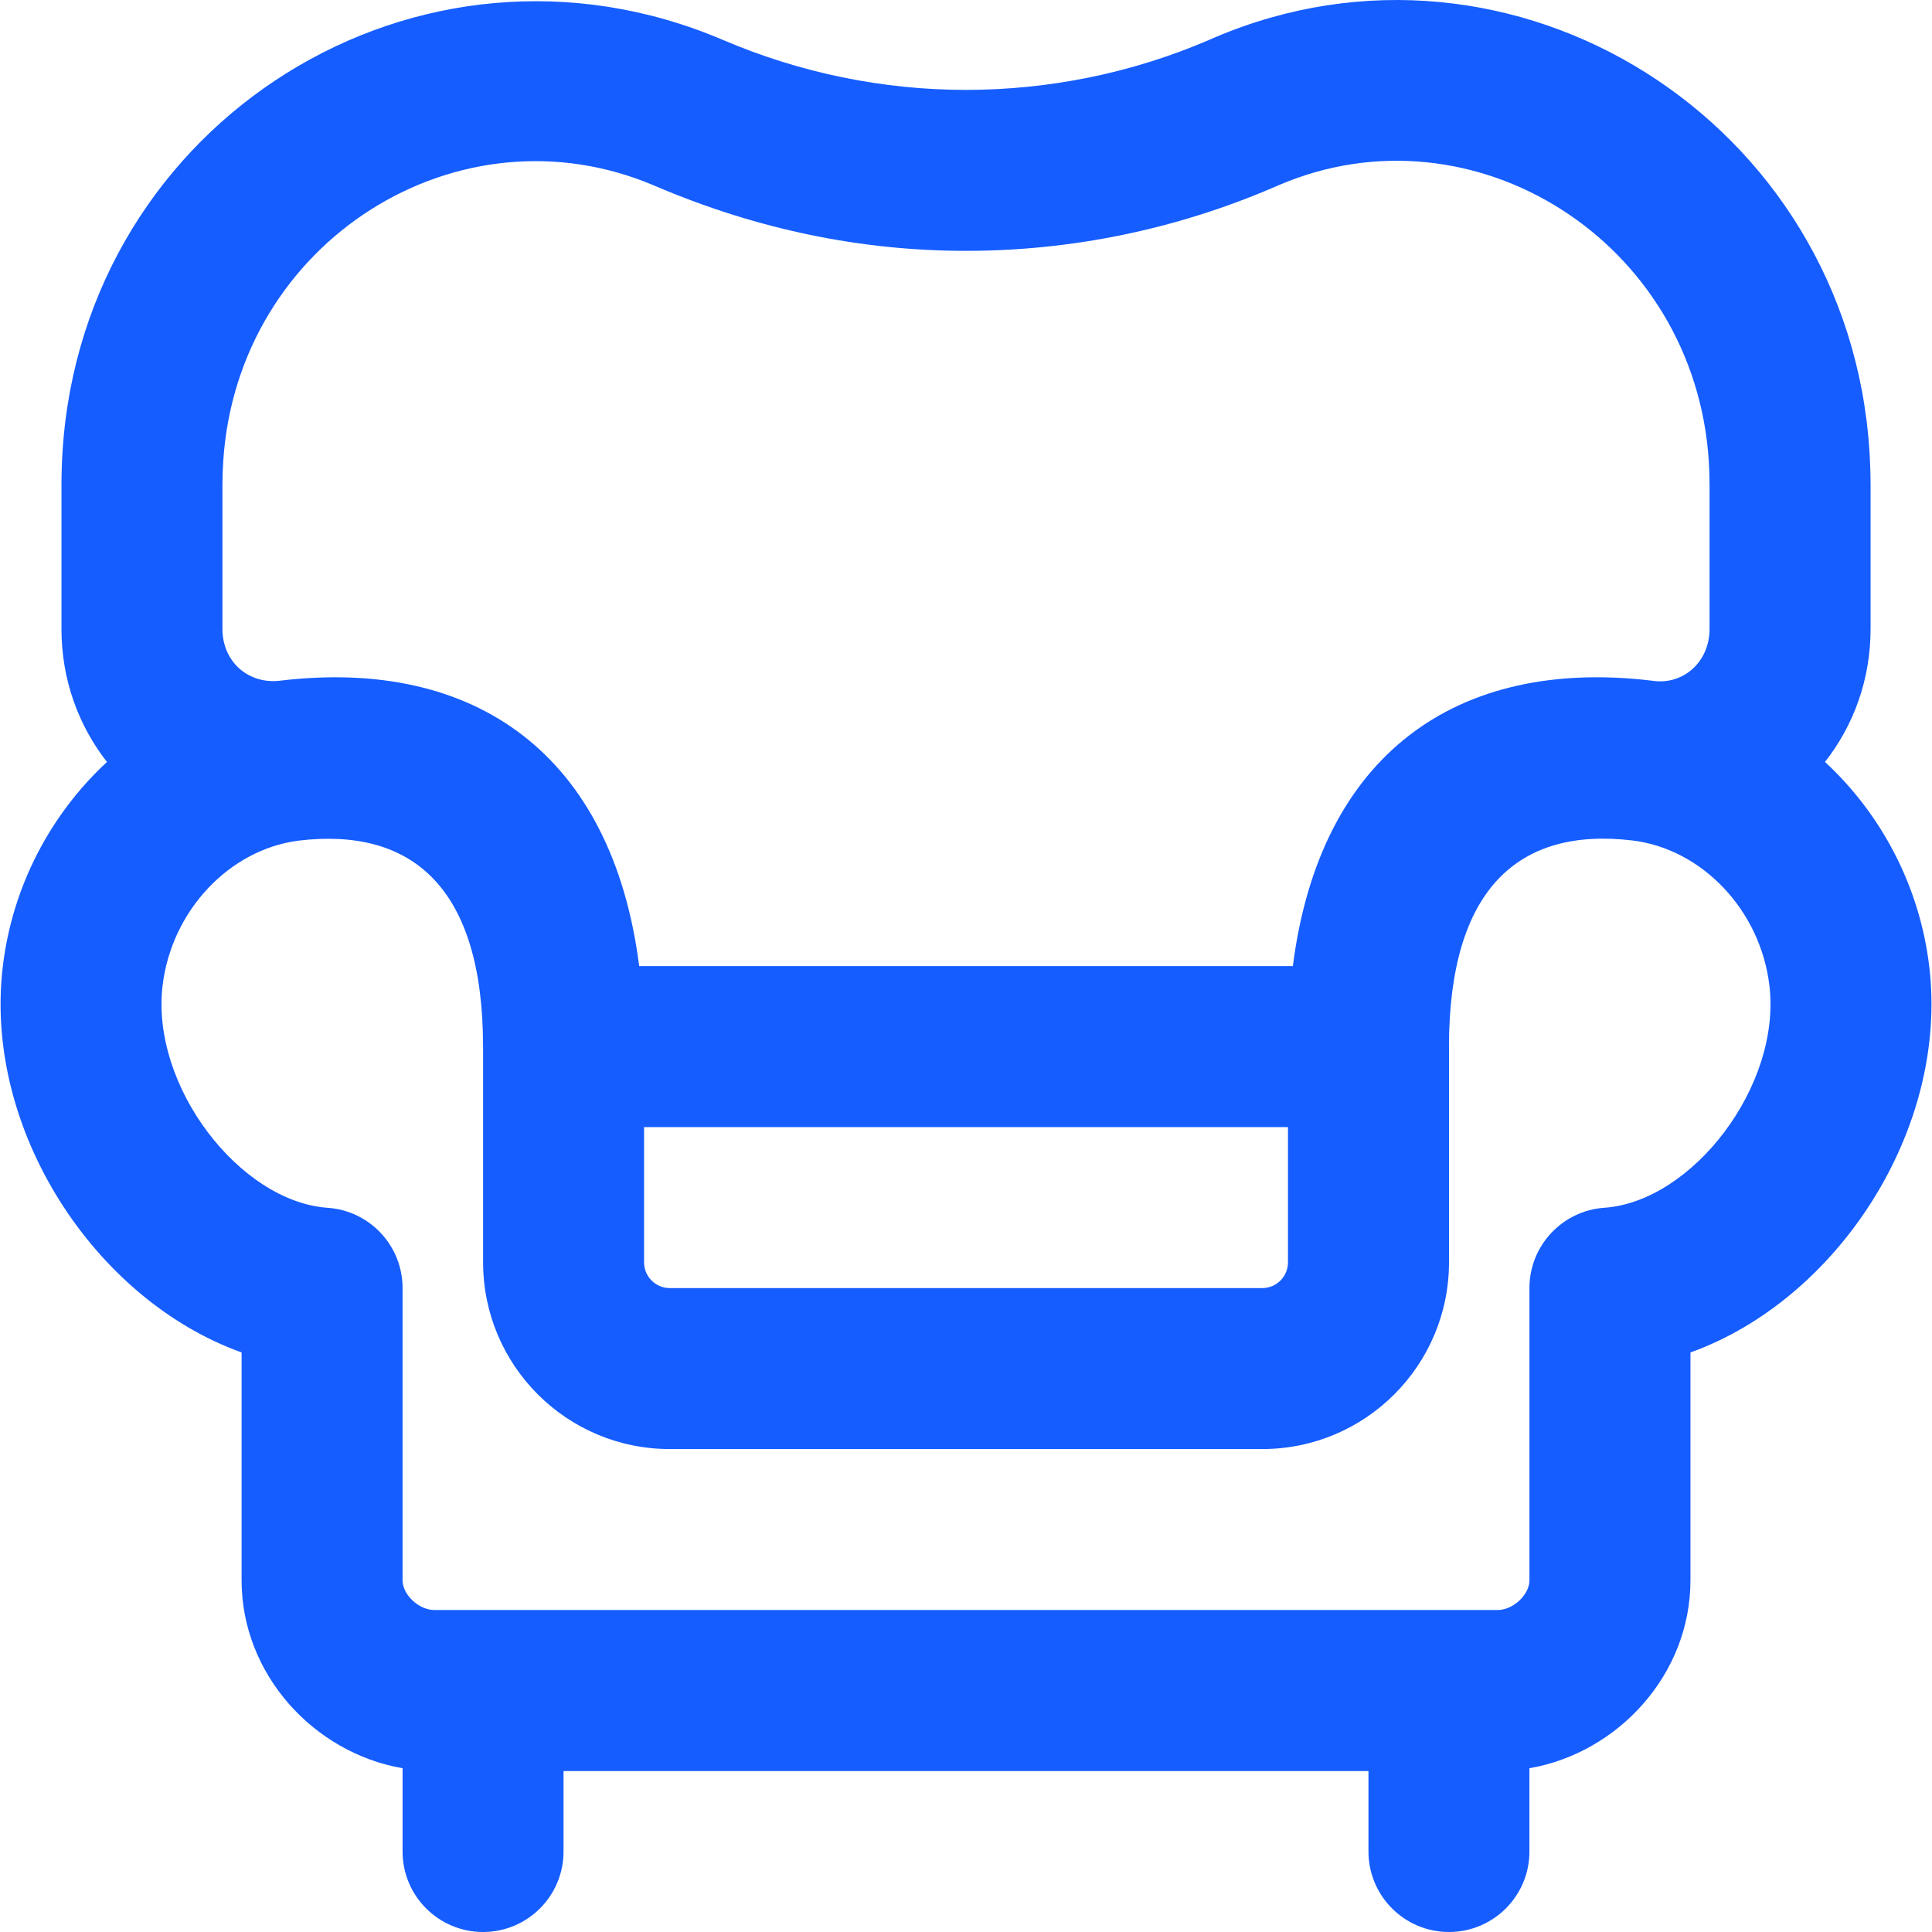 <svg width="38" height="38" viewBox="0 0 38 38" fill="none" xmlns="http://www.w3.org/2000/svg">
<path d="M37.946 19.009C37.757 17.427 37 16.008 35.895 14.986C36.455 14.274 36.792 13.37 36.792 12.37V9.555C36.792 9.323 36.784 9.093 36.769 8.864C36.349 2.371 29.756 -1.76 23.892 0.737C23.811 0.772 23.811 0.772 23.752 0.798C22.261 1.435 20.636 1.768 19 1.768C17.364 1.768 15.739 1.435 14.216 0.784C8.244 -1.76 1.651 2.371 1.231 8.864C1.216 9.093 1.209 9.323 1.209 9.555V12.37C1.209 13.37 1.546 14.275 2.104 14.987C1 16.009 0.243 17.428 0.055 19.01C-0.329 22.216 1.859 25.563 4.752 26.601V31.085C4.752 32.929 6.169 34.475 7.918 34.779V36.417C7.918 37.291 8.627 38 9.501 38C10.376 38 11.084 37.291 11.084 36.417V34.834H19H26.916V36.417C26.916 37.291 27.625 38 28.499 38C29.373 38 30.082 37.291 30.082 36.417V34.779C31.832 34.475 33.249 32.929 33.249 31.085V26.601C36.141 25.563 38.33 22.216 37.946 19.009ZM4.375 12.37V9.555C4.375 9.392 4.38 9.23 4.391 9.069C4.671 4.741 9.024 2.013 12.867 3.65C14.888 4.515 16.936 4.934 19 4.934C21.064 4.934 23.113 4.515 25.029 3.695C25.109 3.661 25.109 3.661 25.168 3.635C28.977 2.014 33.33 4.741 33.61 9.069C33.62 9.23 33.625 9.392 33.625 9.555V12.37C33.625 13.015 33.115 13.468 32.526 13.393C32.525 13.393 32.523 13.393 32.522 13.393C32.508 13.391 32.495 13.389 32.481 13.387C28.656 12.932 25.959 14.838 25.429 19.002H12.572C12.041 14.838 9.344 12.932 5.519 13.387C4.885 13.468 4.375 13.015 4.375 12.37ZM12.668 22.169H25.333V24.828C25.333 25.108 25.107 25.335 24.827 25.335H13.173C12.895 25.335 12.668 25.108 12.668 24.828V22.169ZM31.556 23.755C30.726 23.813 30.082 24.503 30.082 25.335V31.085C30.082 31.363 29.764 31.667 29.457 31.667H19H8.543C8.236 31.667 7.918 31.363 7.918 31.085V25.335C7.918 24.503 7.274 23.813 6.444 23.756C4.72 23.636 2.961 21.365 3.198 19.385C3.375 17.904 4.518 16.709 5.868 16.535C5.869 16.534 5.871 16.534 5.872 16.534C8.13 16.265 9.488 17.481 9.501 20.542C9.501 20.557 9.501 20.571 9.501 20.585C9.501 20.586 9.501 20.586 9.501 20.586C9.501 20.606 9.501 20.62 9.502 20.634V24.828C9.502 26.856 11.146 28.501 13.173 28.501H24.827C26.855 28.501 28.5 26.857 28.5 24.828V20.585C28.5 20.583 28.499 20.581 28.499 20.578C28.505 17.487 29.864 16.264 32.107 16.531C33.467 16.693 34.624 17.894 34.802 19.384C35.039 21.365 33.28 23.636 31.556 23.755Z" fill="#155DFF"/>
</svg>
